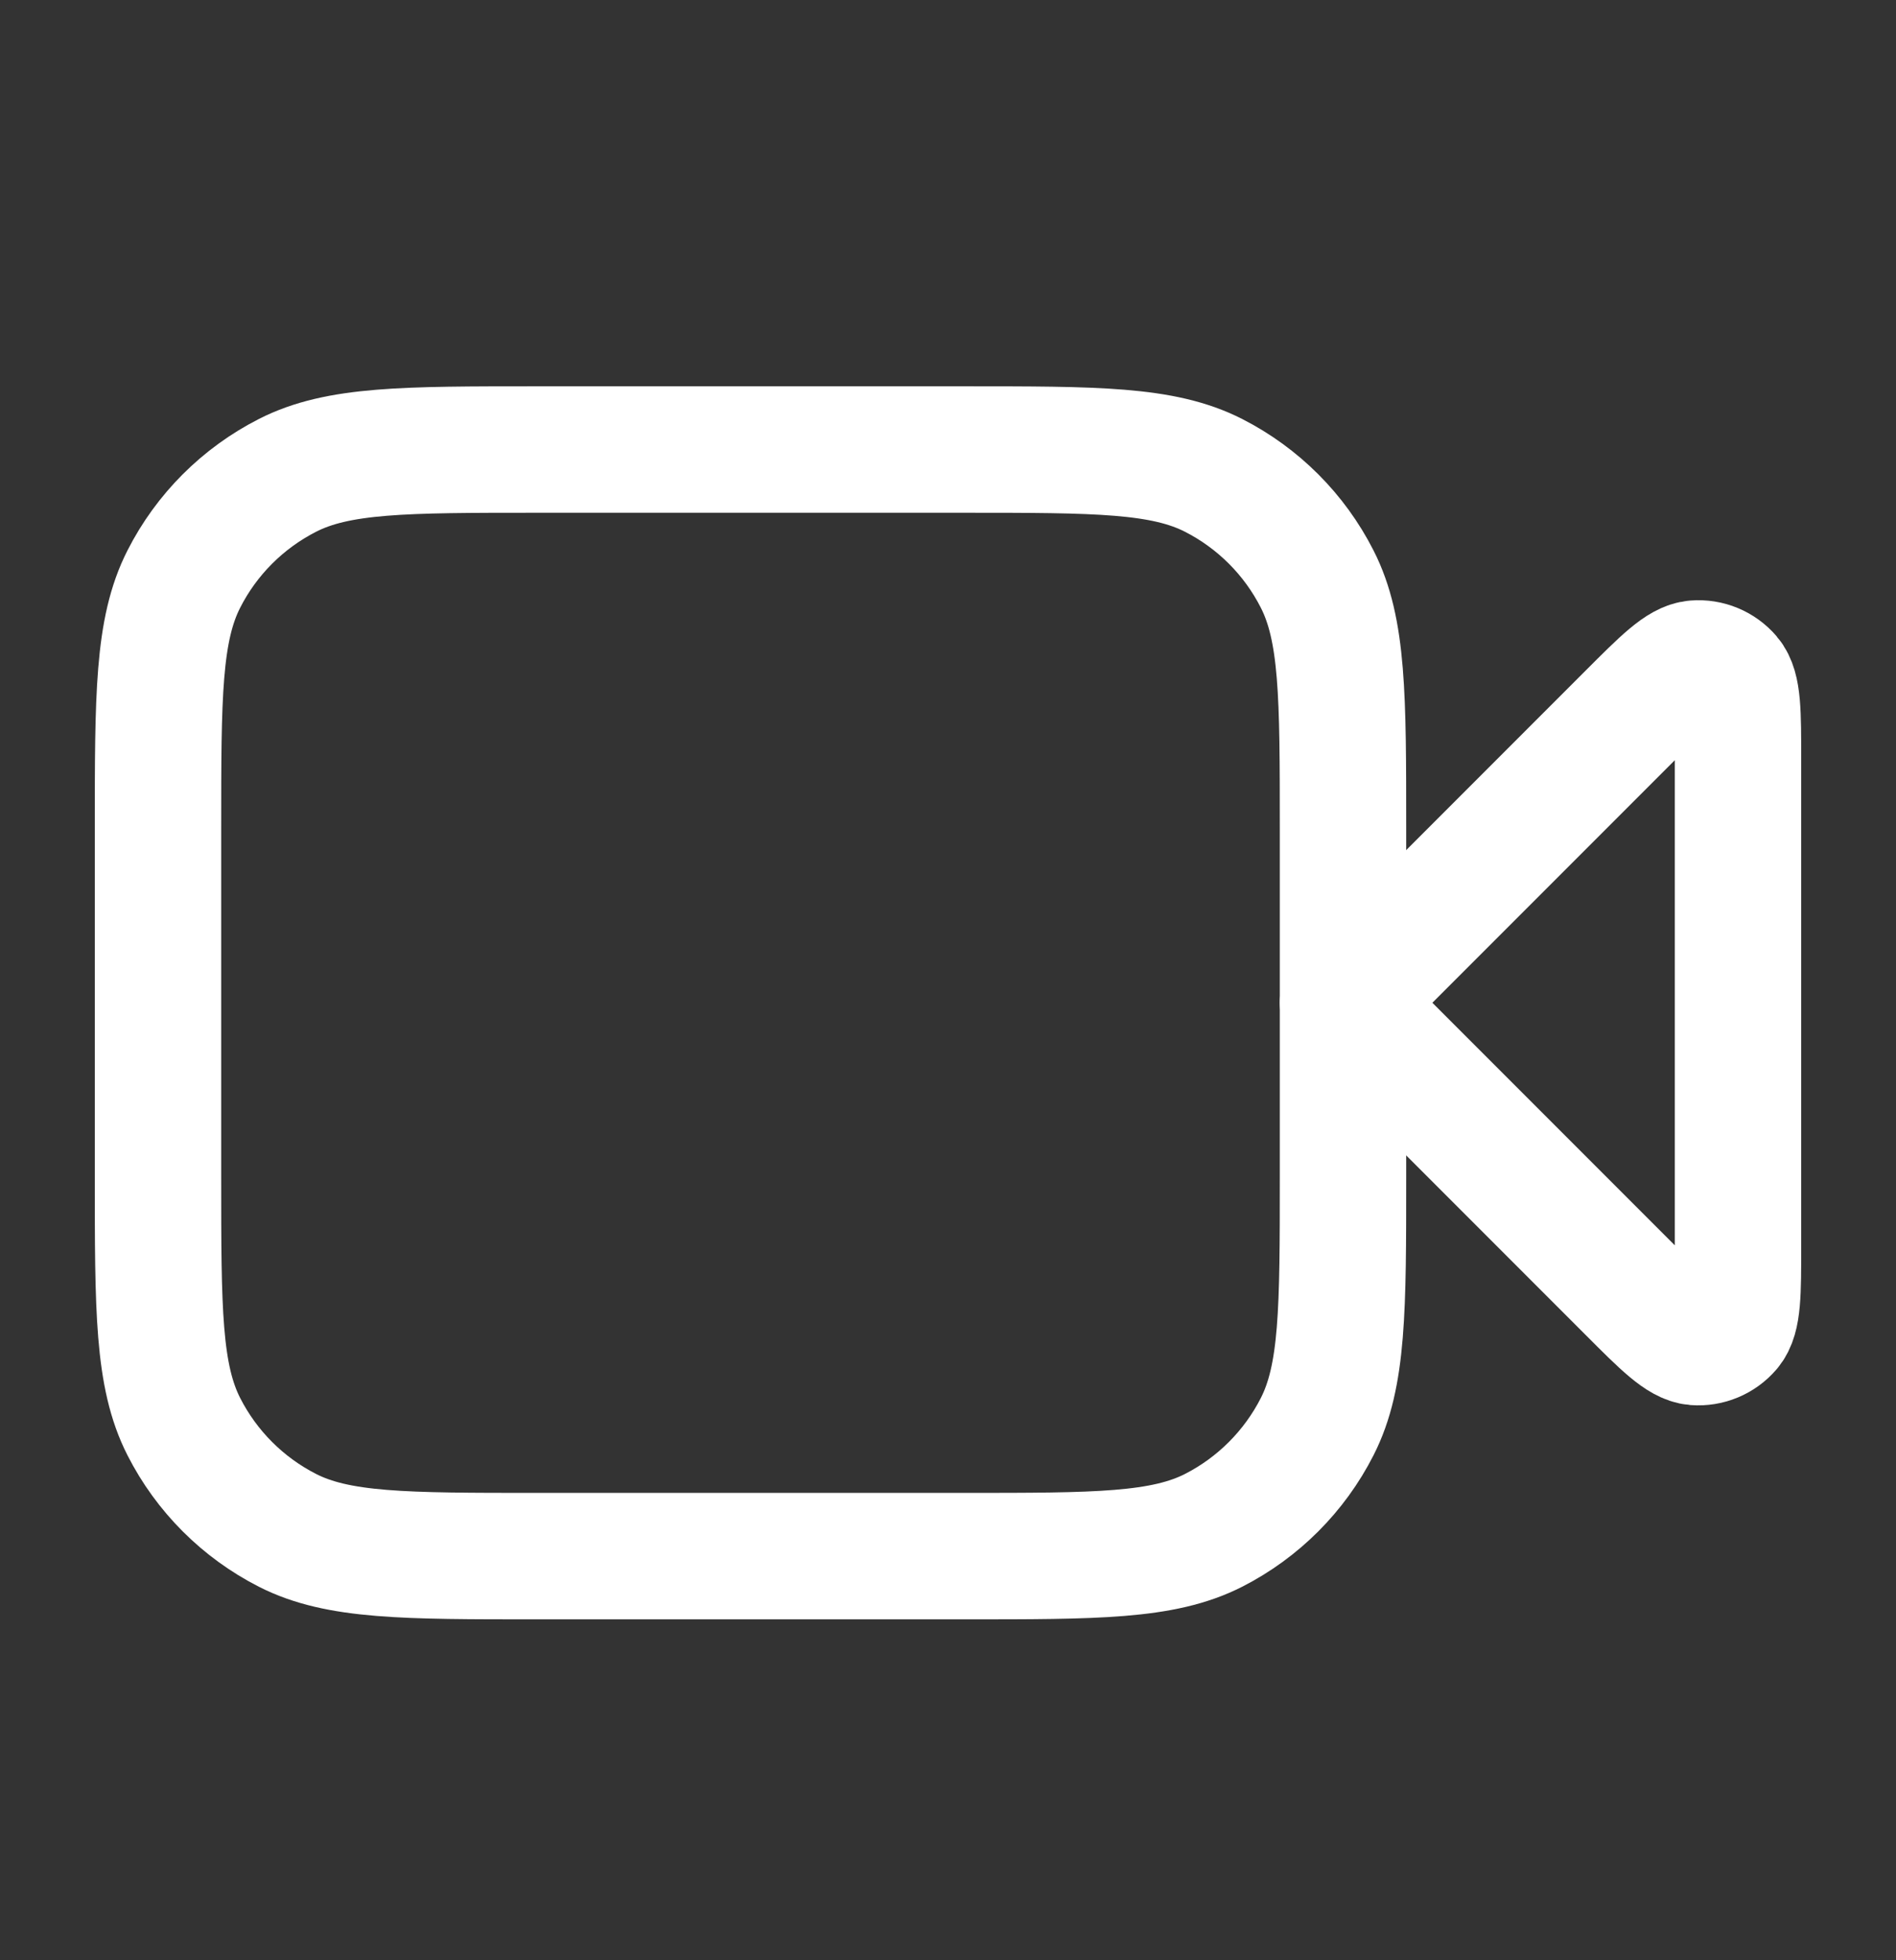 <svg width="30" height="31" viewBox="0 0 30 31" fill="none" xmlns="http://www.w3.org/2000/svg">
<rect x="0" y="0" width="30" height="31" fill="#333333" stroke="none"/>
<path d="M27.5 12.023C27.5 11.265 27.5 10.887 27.35 10.711C27.22 10.559 27.025 10.478 26.826 10.494C26.596 10.512 26.328 10.78 25.793 11.315L21.25 15.858L25.793 20.401C26.328 20.937 26.596 21.204 26.826 21.223C27.025 21.238 27.22 21.157 27.35 21.005C27.5 20.83 27.5 20.451 27.5 19.694V12.023Z" stroke="white" stroke-width="2" stroke-linecap="round" stroke-linejoin="round"/>
<path d="M2.5 13.109C2.5 11.009 2.5 9.959 2.909 9.157C3.268 8.451 3.842 7.878 4.548 7.518C5.35 7.109 6.4 7.109 8.5 7.109H15.25C17.35 7.109 18.4 7.109 19.203 7.518C19.908 7.878 20.482 8.451 20.841 9.157C21.25 9.959 21.25 11.009 21.25 13.109V18.609C21.25 20.71 21.25 21.76 20.841 22.562C20.482 23.267 19.908 23.841 19.203 24.201C18.4 24.609 17.35 24.609 15.25 24.609H8.5C6.4 24.609 5.35 24.609 4.548 24.201C3.842 23.841 3.268 23.267 2.909 22.562C2.5 21.76 2.5 20.71 2.5 18.609V13.109Z" stroke="white" stroke-width="2" stroke-linecap="round" stroke-linejoin="round"/>
</svg>
